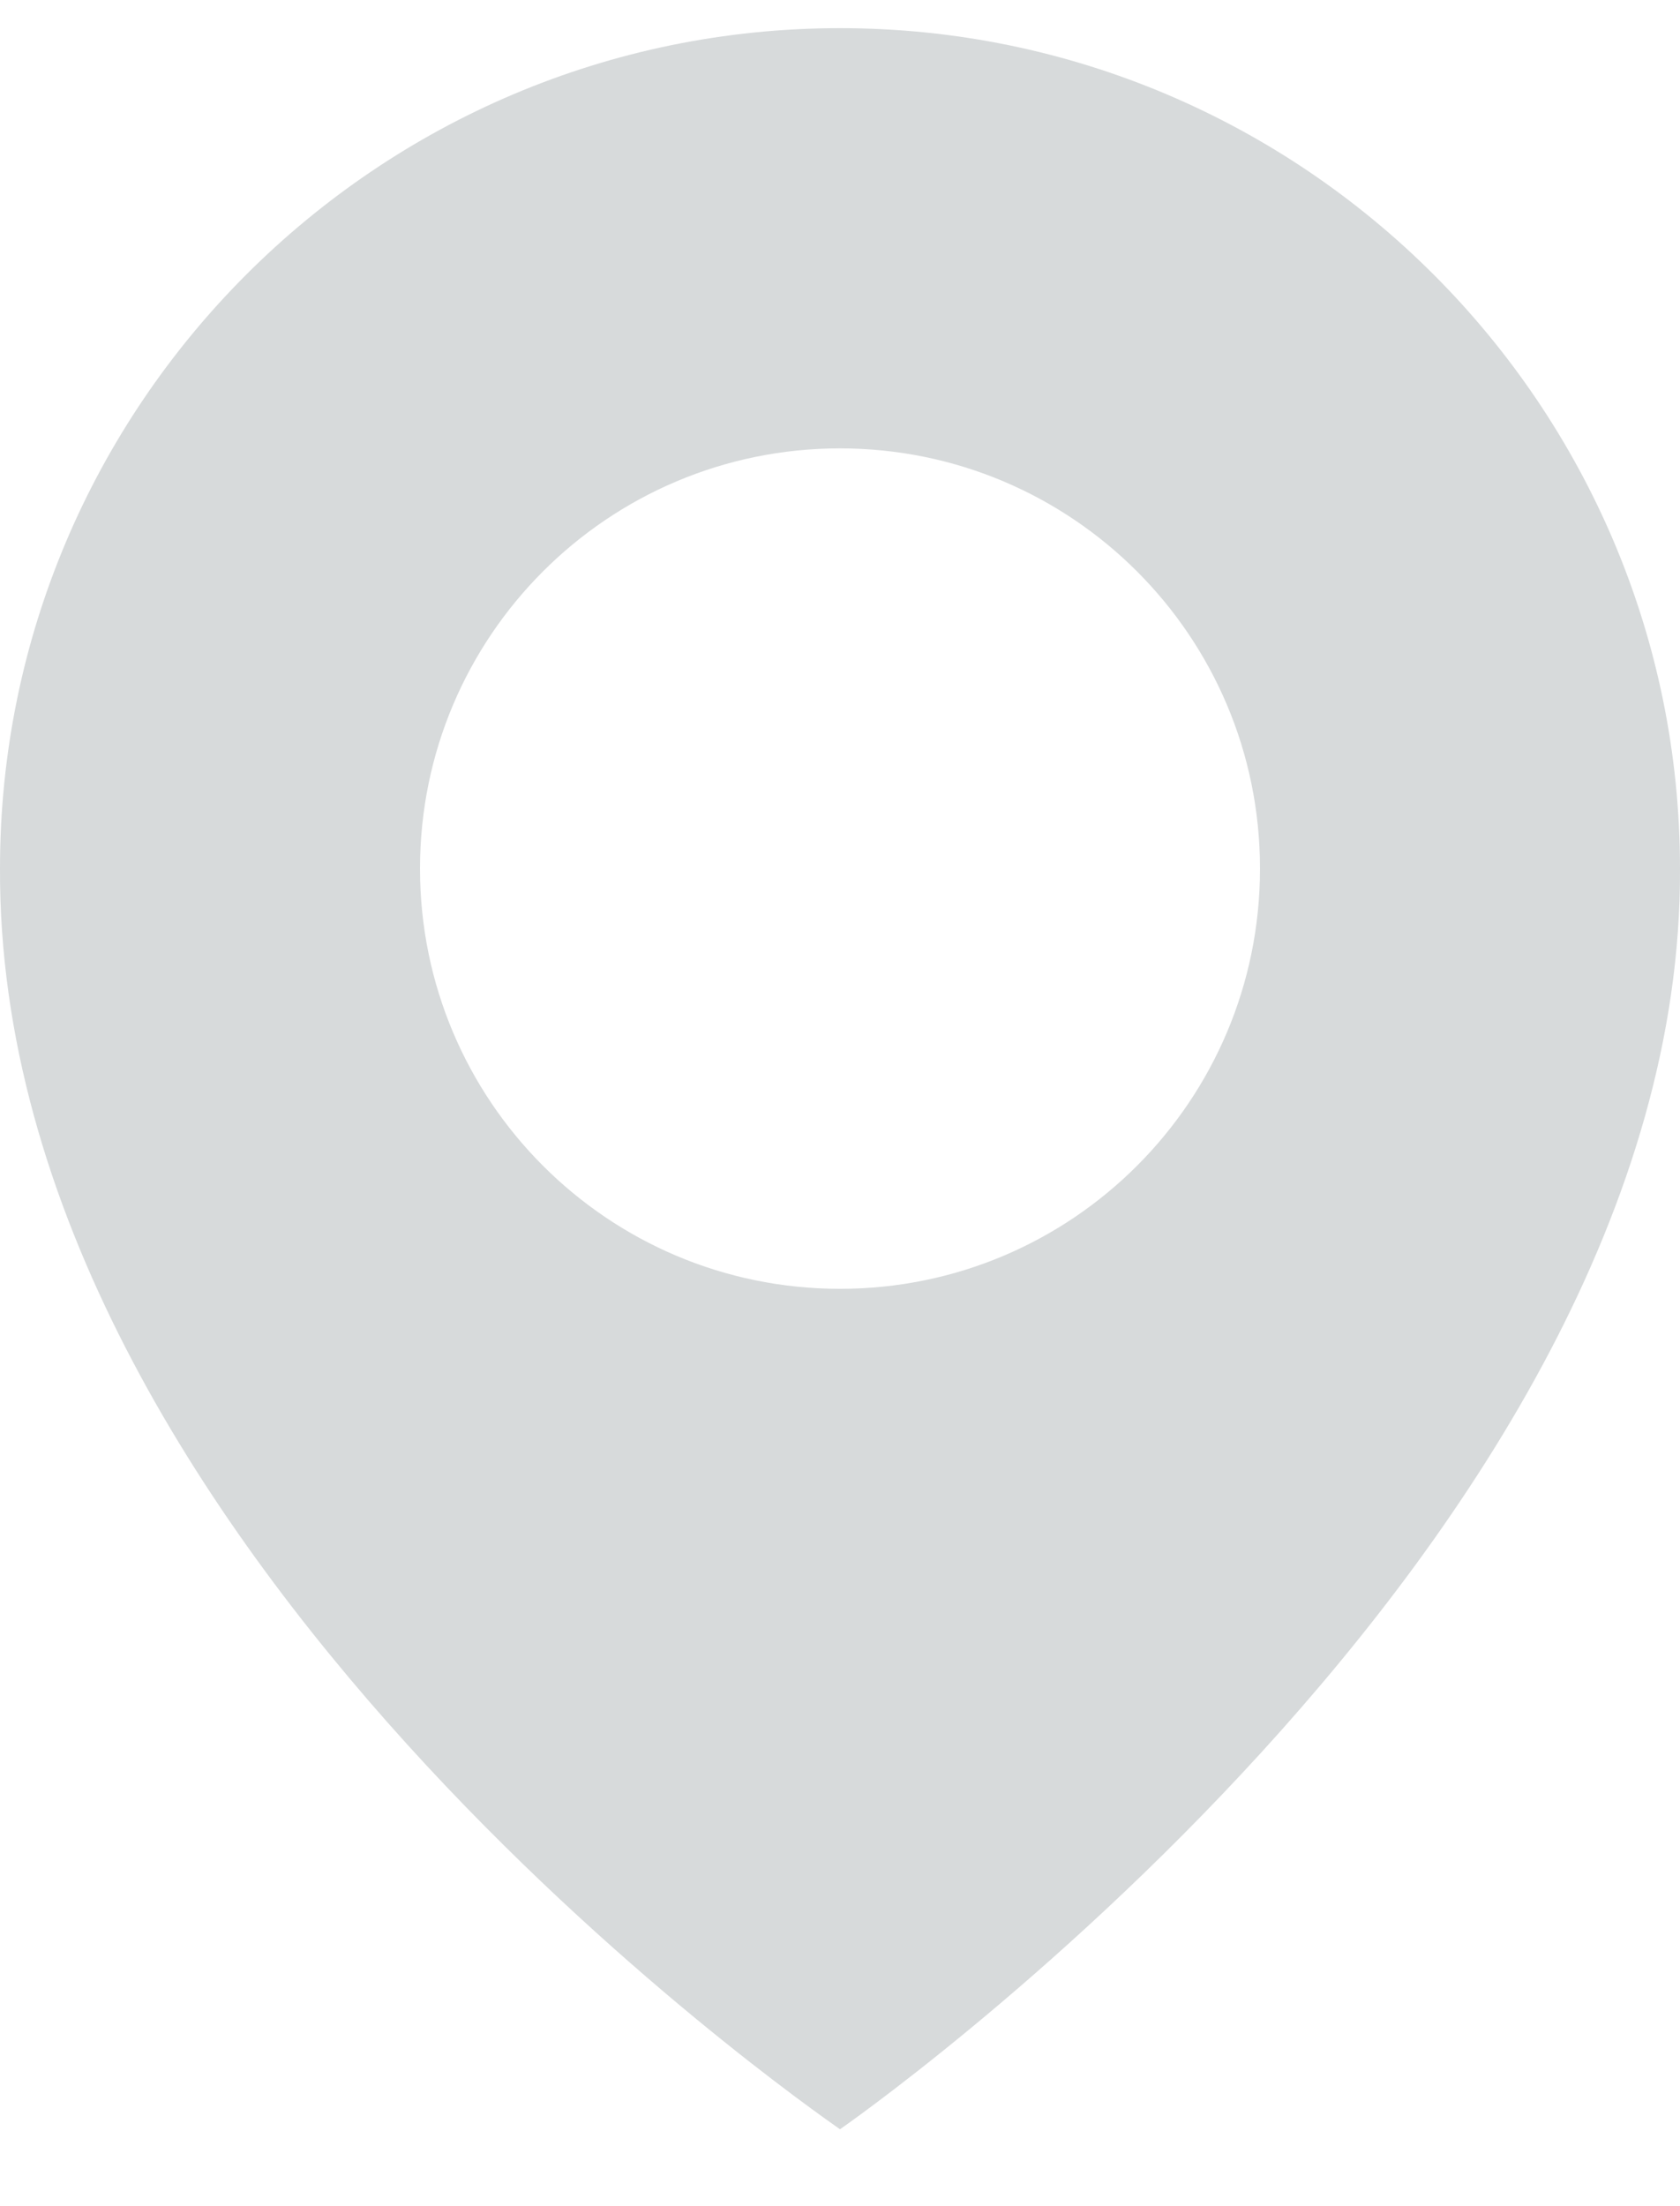 <svg width="16" height="21" viewBox="0 0 16 21" fill="none" xmlns="http://www.w3.org/2000/svg">
<path d="M8 0.268C3.589 0.268 2.04095e-05 3.857 2.04095e-05 8.263C-0.029 14.708 7.696 20.052 8 20.268C8 20.268 16.029 14.708 16 8.268C16 3.857 12.411 0.268 8 0.268ZM8 12.268C5.79 12.268 4 10.478 4 8.268C4 6.058 5.79 4.268 8 4.268C10.21 4.268 12 6.058 12 8.268C12 10.478 10.21 12.268 8 12.268Z" fill="#D7DADB"/>
</svg>
